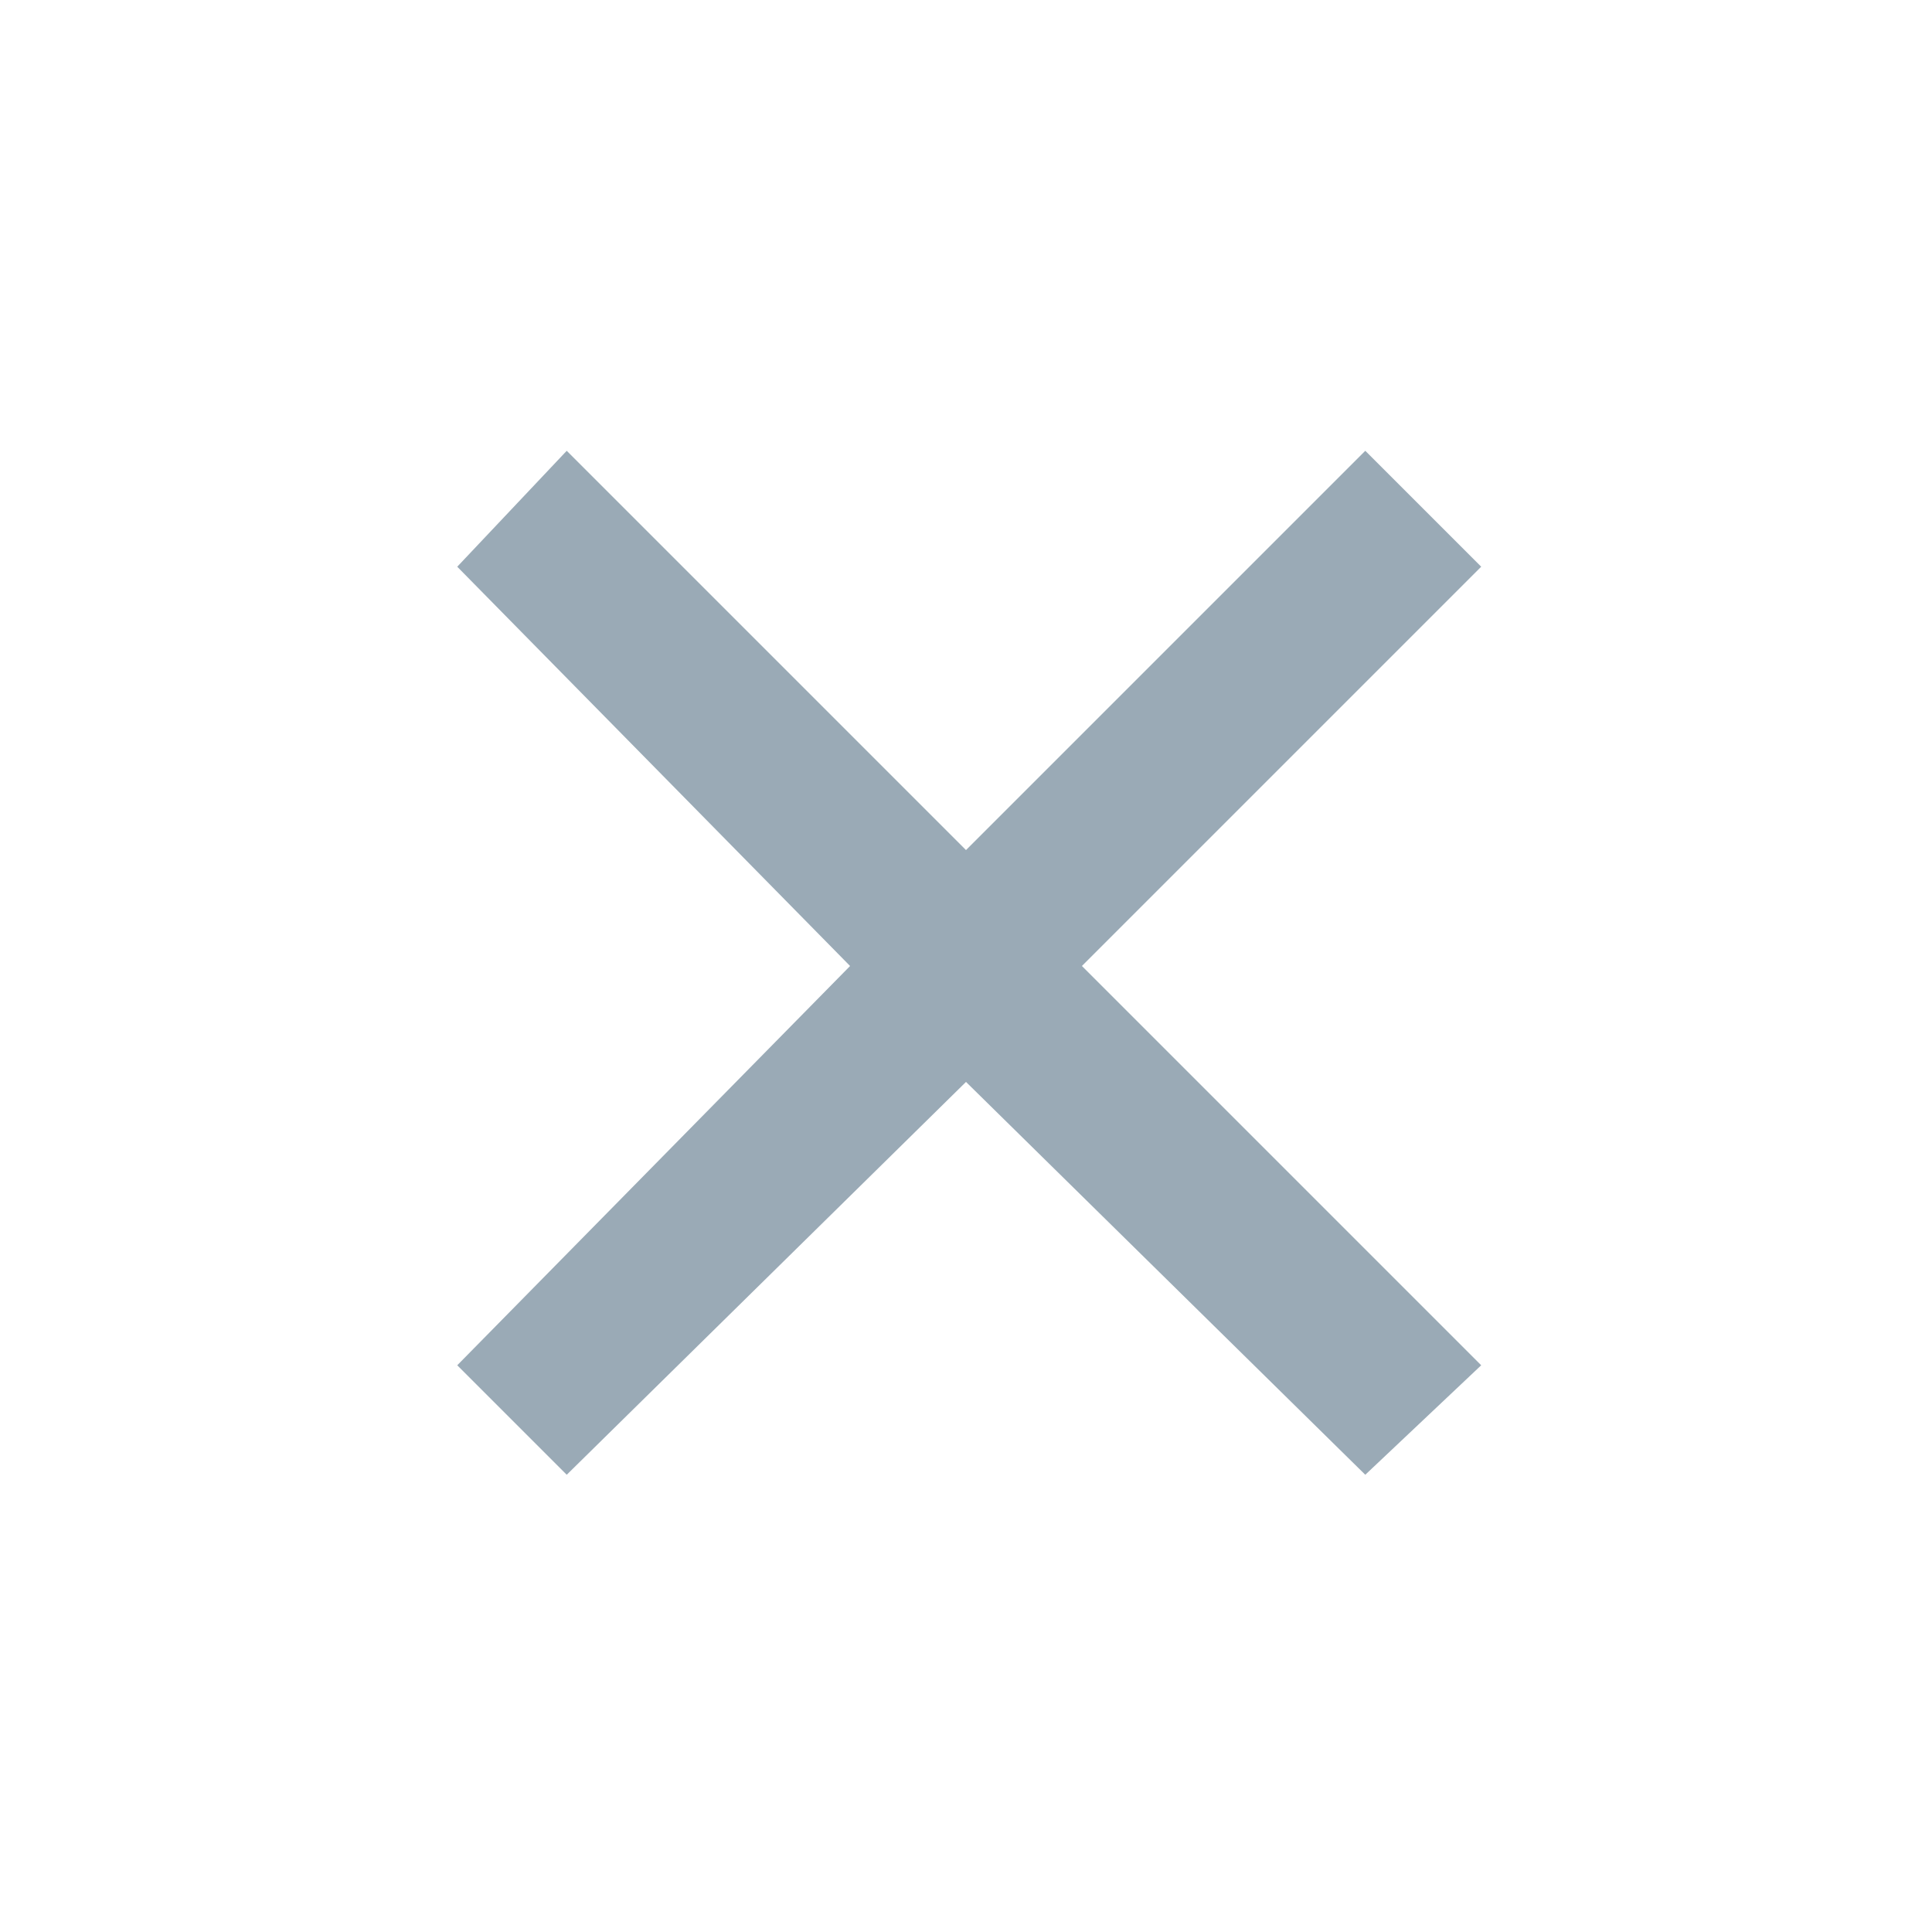<svg width="24" height="24" viewBox="0 0 24 24" fill="none" xmlns="http://www.w3.org/2000/svg">
<path d="M18.4 7.04L16.96 5.6L12 10.56L7.04 5.6L5.68 7.04L10.56 12L5.68 16.96L7.04 18.32L12 13.44L16.96 18.32L18.4 16.96L13.44 12L18.4 7.04Z" fill="#9AAAB6"/>
</svg>

